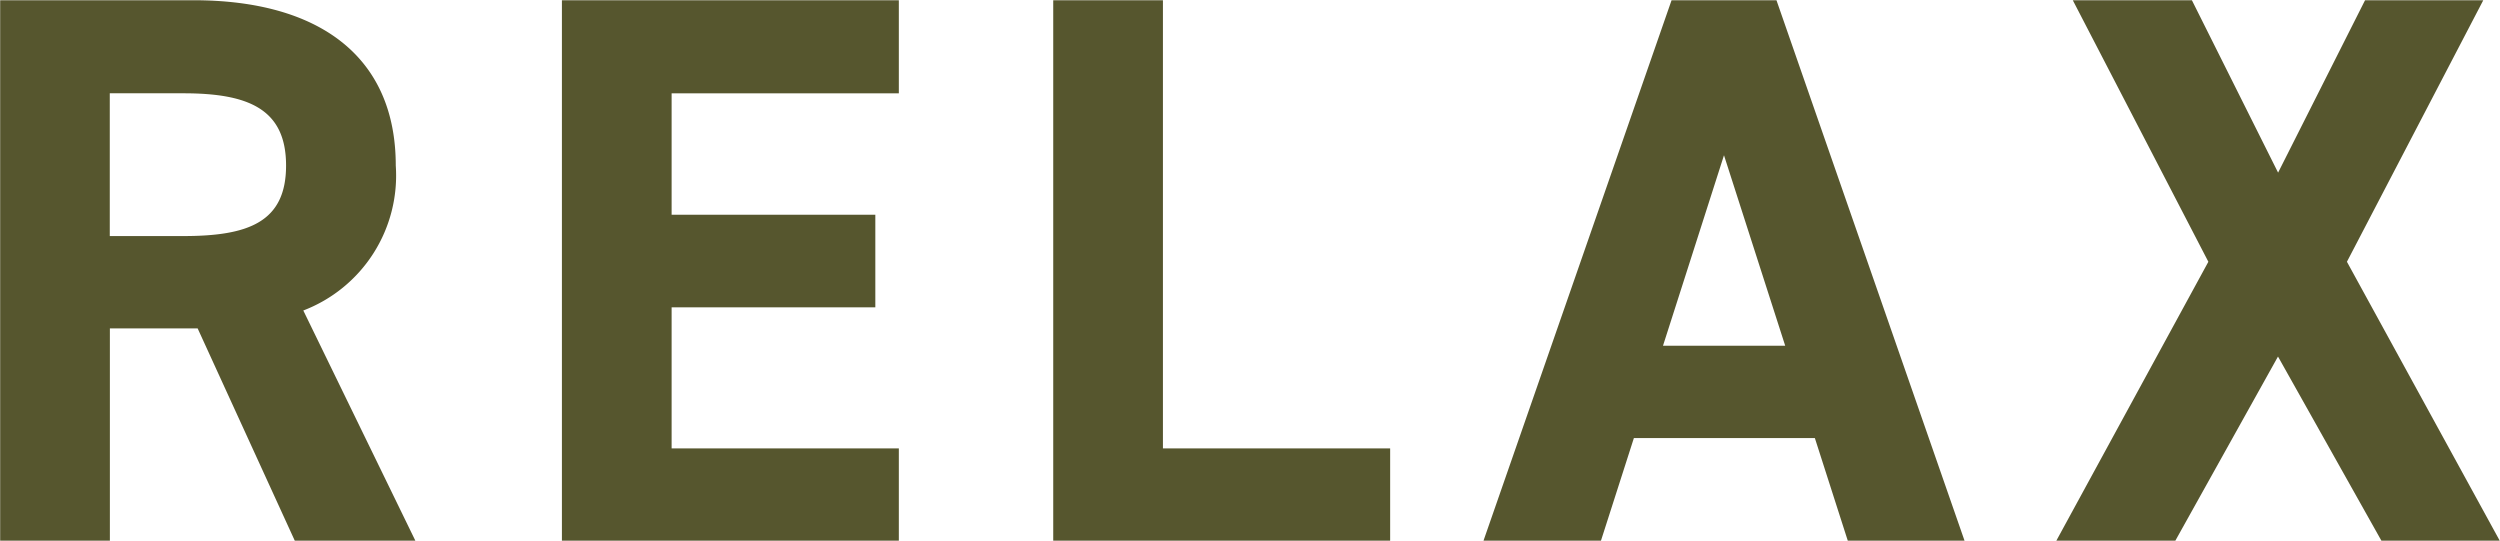 <svg xmlns="http://www.w3.org/2000/svg" width="102.093" height="22.1" viewBox="0 0 102.093 22.1">
  <defs>
    <style>
      .cls-1 {
        fill: #56562e;
        fill-rule: evenodd;
      }
    </style>
  </defs>
  <path id="txt06.svg" class="cls-1" d="M668.9,7033.2l-4.576-9.4a5.9,5.9,0,0,0,3.776-5.92c0-4.48-3.168-6.75-8.255-6.75h-7.9v22.07h4.48v-8.67h3.584l3.967,8.67H668.9Zm-12.479-12.44v-5.83h3.008c2.655,0,4.191.64,4.191,2.95s-1.536,2.88-4.191,2.88h-3.008Zm18.464-9.63v22.07h13.759v-3.77h-9.279v-5.76h8.319v-3.78h-8.319v-4.96h9.279v-3.8H674.889Zm24.544,0h-4.48v22.07h13.759v-3.77h-9.279v-18.3Zm17.888,22.07,1.344-4.19h7.391l1.344,4.19h4.768l-7.68-22.07H720.2l-7.68,22.07h4.8Zm5.024-15.74,2.5,7.78h-4.991Zm18.432,15.74,4.192-7.52,4.223,7.52h4.832l-6.24-11.39,5.568-10.68H748.52l-3.551,7.04-3.52-7.04h-4.864l5.536,10.68-6.208,11.39h4.864Z" transform="translate(-651.938 -7011.12)"/>
</svg>
